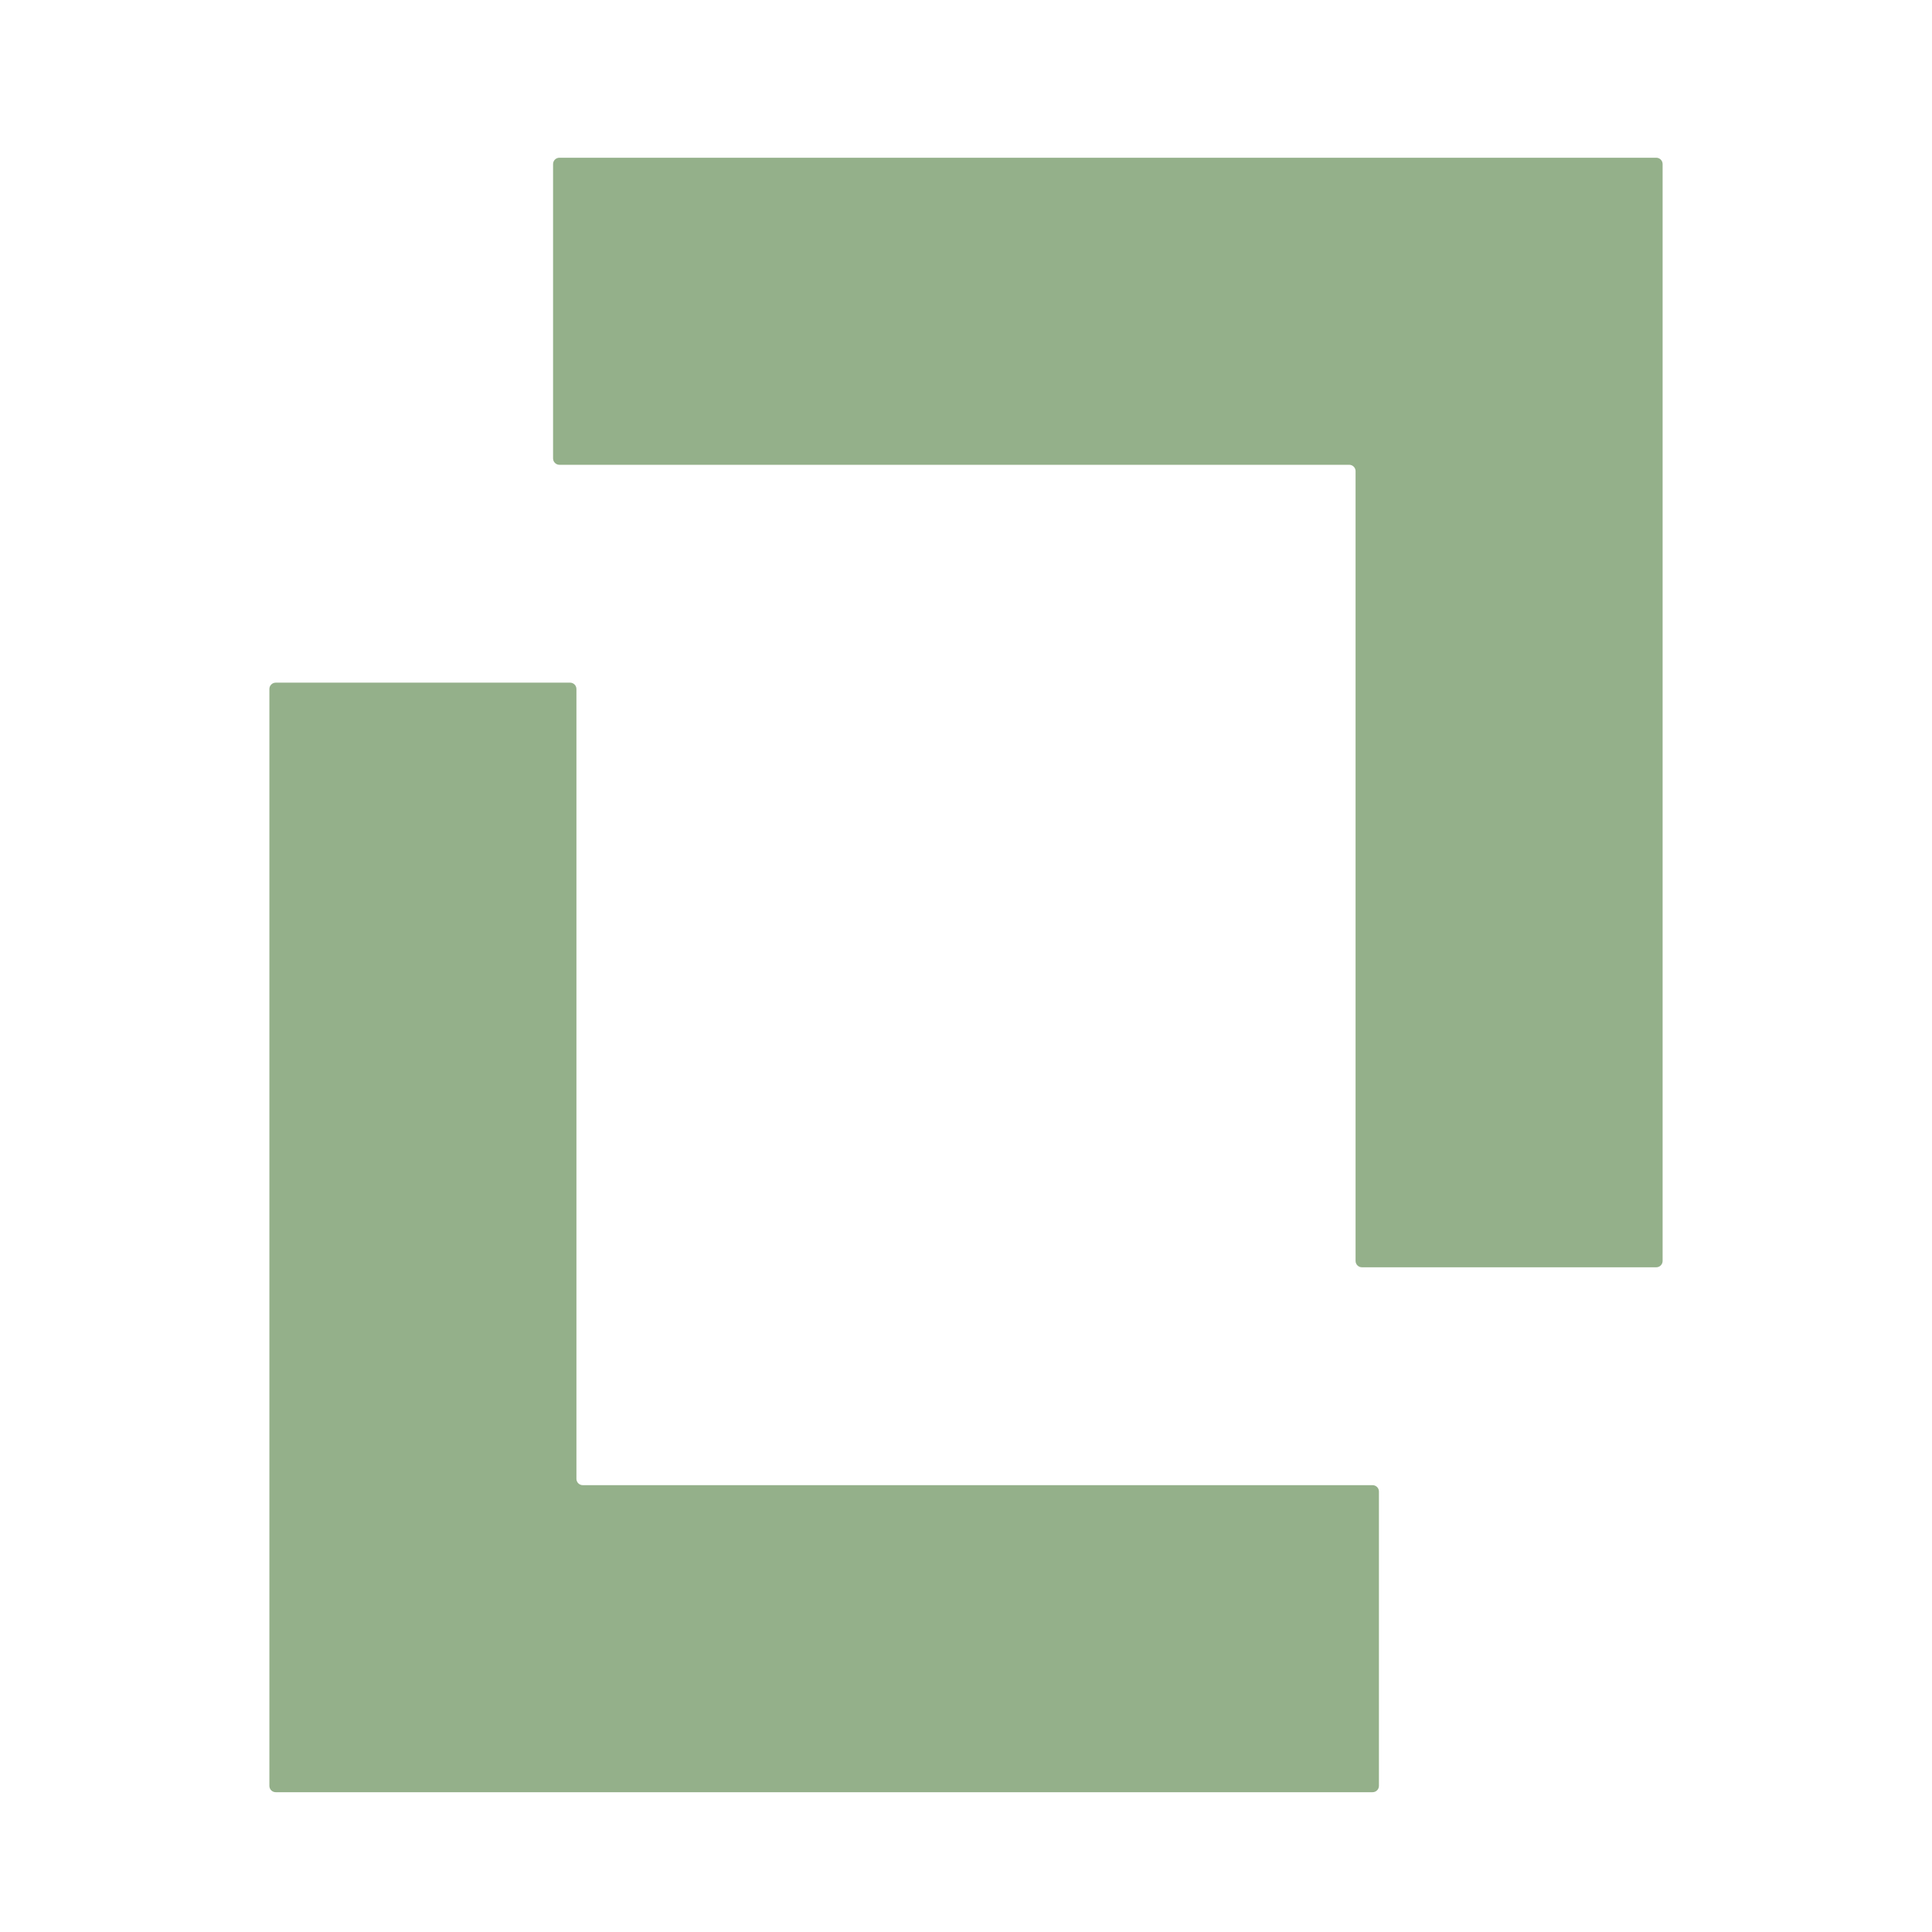 <svg width="120" height="120" viewBox="0 0 120 120" fill="none" xmlns="http://www.w3.org/2000/svg">
<g clip-path="url(#clip0_216_2912)">
<path d="M85.648 92.64V110.923C85.648 111.14 85.471 111.317 85.254 111.317H17.126C16.909 111.317 16.732 111.14 16.732 110.923V42.795C16.732 42.578 16.909 42.401 17.126 42.401H35.409C35.626 42.401 35.803 42.578 35.803 42.795V91.852C35.803 92.069 35.981 92.246 36.197 92.246H85.254C85.471 92.246 85.648 92.423 85.648 92.64Z" fill="#94B08A"/>
<path d="M34.352 28.474V10.191C34.352 9.974 34.529 9.797 34.746 9.797H102.874C103.091 9.797 103.268 9.974 103.268 10.191V78.319C103.268 78.536 103.091 78.713 102.874 78.713H84.591C84.374 78.713 84.197 78.536 84.197 78.319V29.262C84.197 29.046 84.019 28.869 83.803 28.869H34.746C34.529 28.869 34.352 28.691 34.352 28.474Z" fill="#94B08A"/>
</g>
<defs>
<clipPath id="clip0_216_2912">
<rect width="119.008" height="120" fill="white"/>
</clipPath>
</defs>
</svg>

